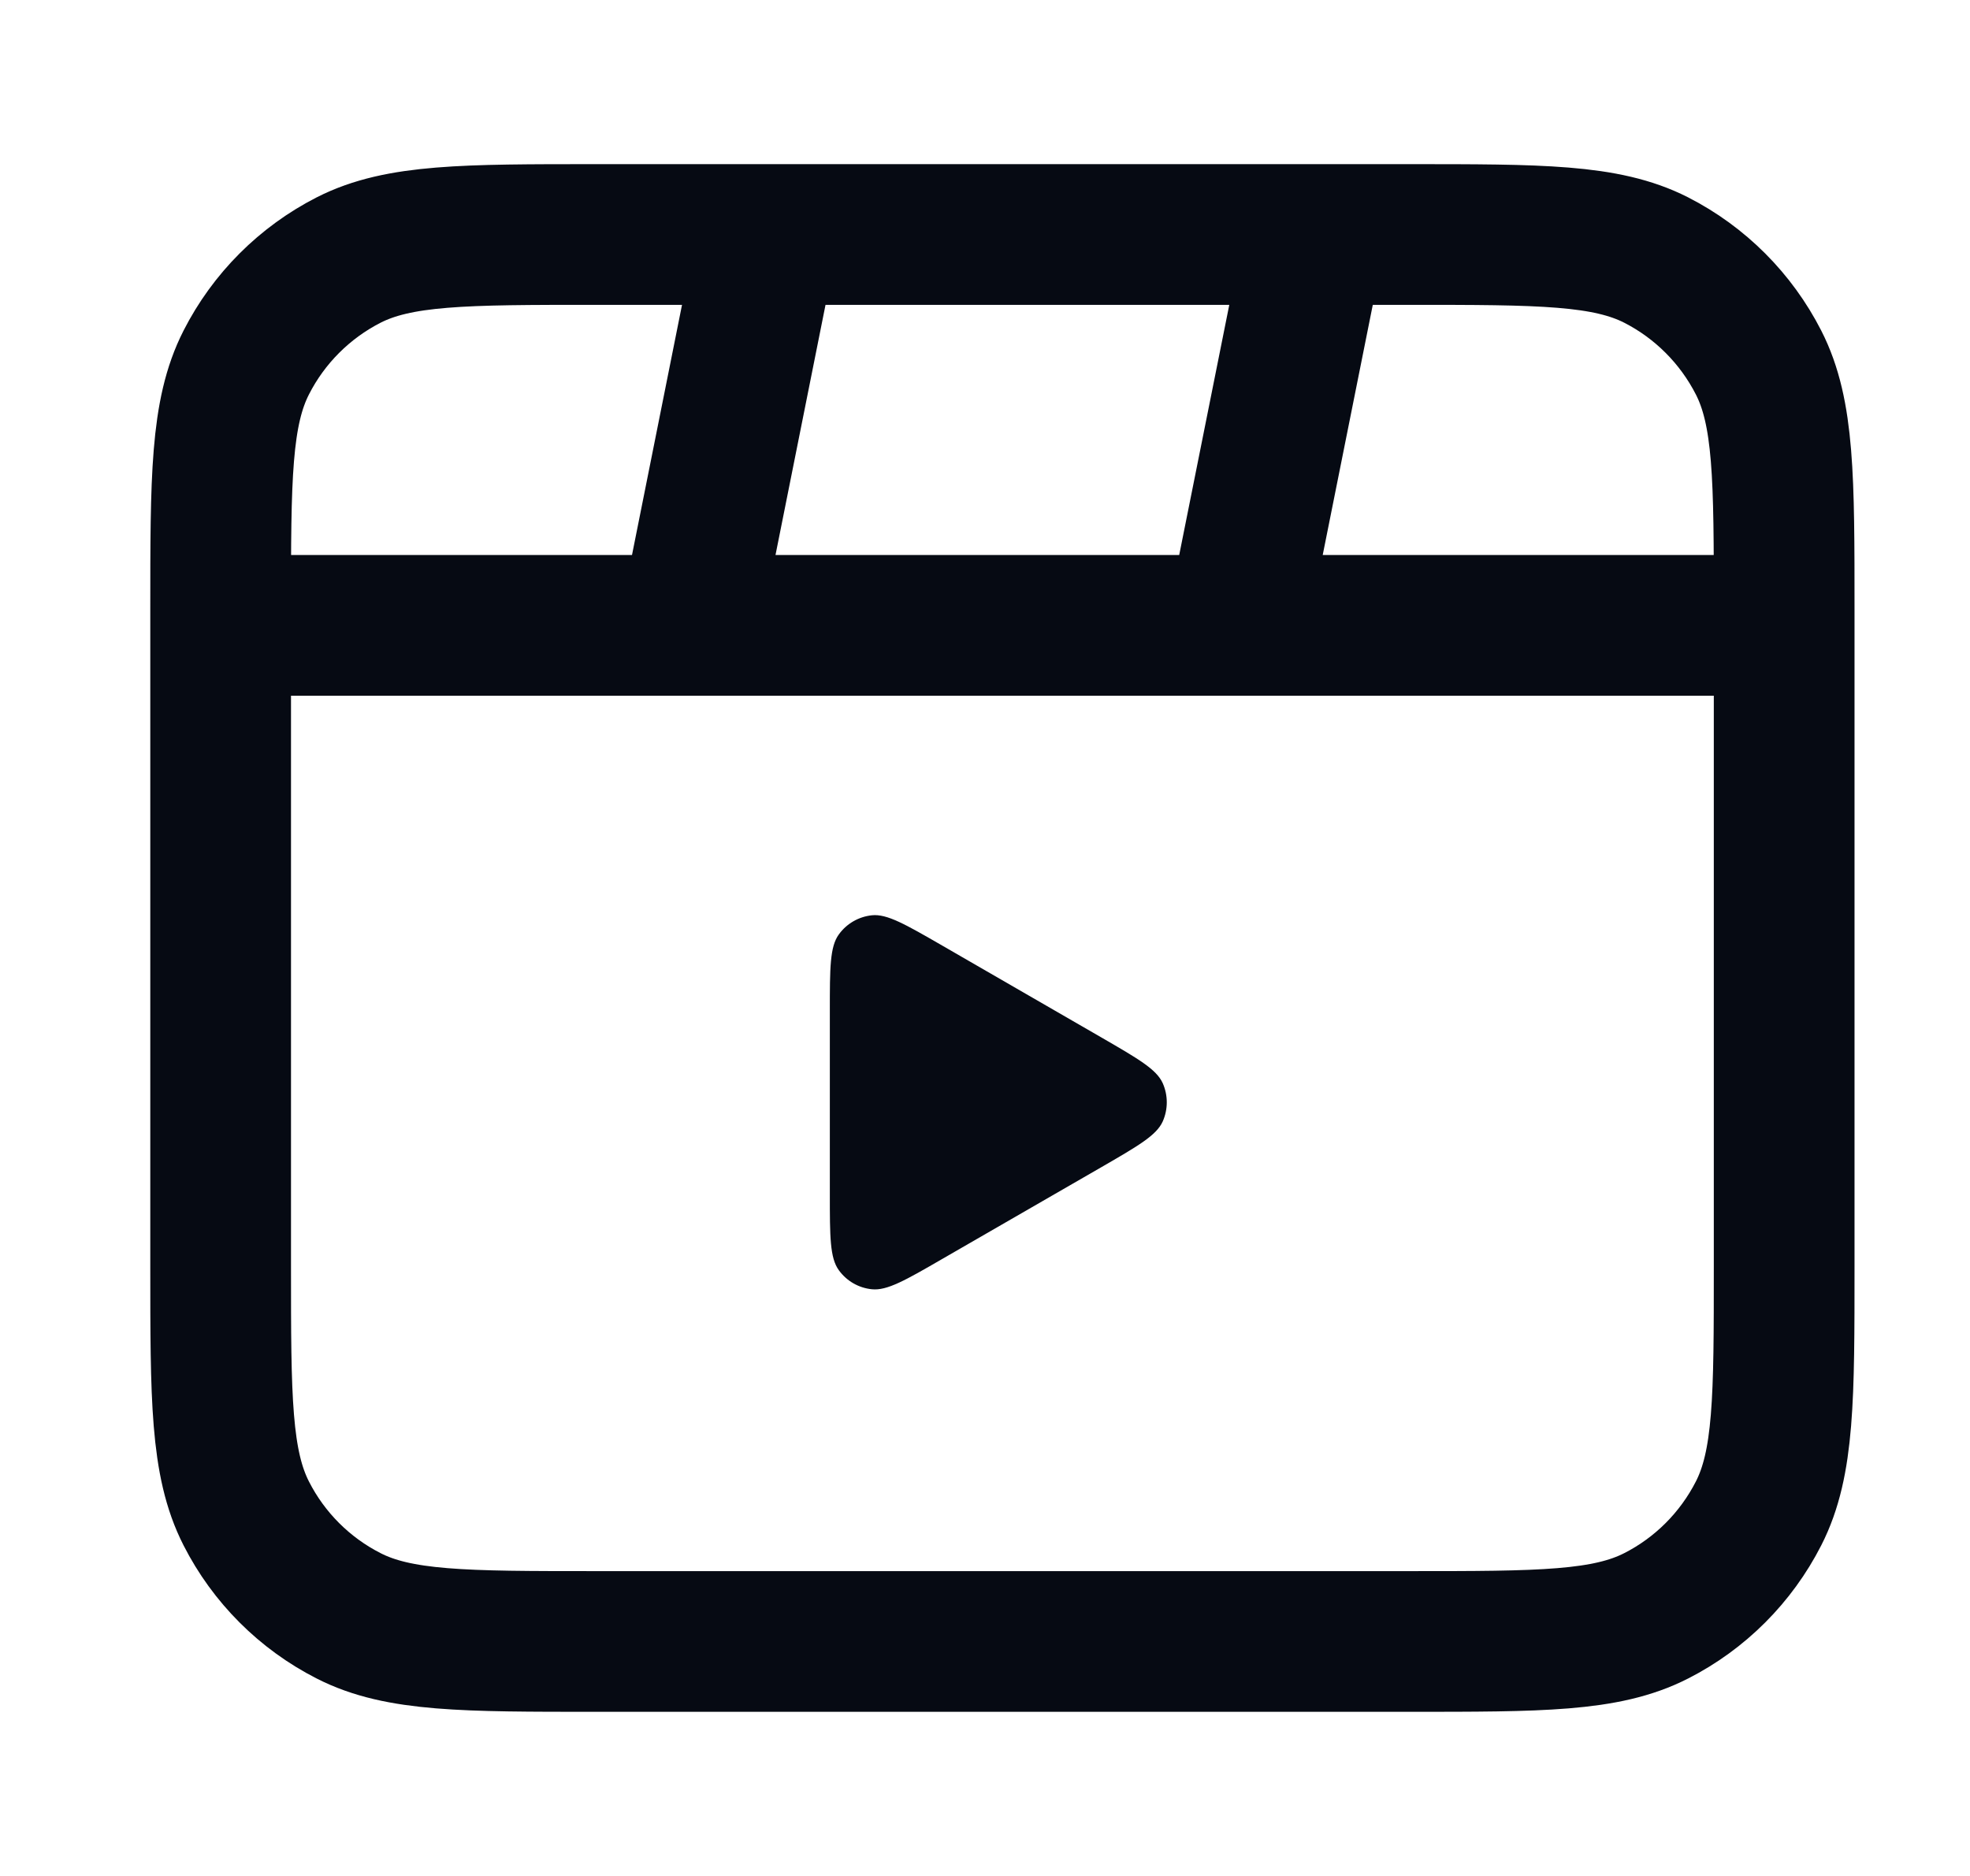 <svg width="21" height="20" viewBox="0 0 21 20" fill="none" xmlns="http://www.w3.org/2000/svg">
<path d="M8.185 2.5L7.352 6.667M14.019 2.5L13.185 6.667M19.019 6.667H2.352M6.352 17.5H15.019C16.419 17.5 17.119 17.5 17.654 17.227C18.124 16.988 18.506 16.605 18.746 16.135C19.019 15.6 19.019 14.9 19.019 13.5V6.5C19.019 5.1 19.019 4.4 18.746 3.865C18.506 3.395 18.124 3.012 17.654 2.772C17.119 2.5 16.419 2.5 15.019 2.5H6.352C4.952 2.5 4.252 2.5 3.717 2.772C3.247 3.012 2.864 3.395 2.625 3.865C2.352 4.4 2.352 5.1 2.352 6.5V13.5C2.352 14.9 2.352 15.6 2.625 16.135C2.864 16.605 3.247 16.988 3.717 17.227C4.252 17.5 4.952 17.5 6.352 17.5Z" stroke="#060A13" stroke-width="1.5" stroke-linecap="round" stroke-linejoin="round"/>
<path d="M11.738 11.059C12.132 11.287 12.329 11.4 12.395 11.549C12.452 11.678 12.452 11.826 12.395 11.955C12.329 12.104 12.132 12.217 11.738 12.445L10.046 13.421C9.652 13.649 9.456 13.762 9.294 13.745C9.153 13.731 9.025 13.657 8.942 13.542C8.846 13.411 8.846 13.183 8.846 12.729L8.846 10.775C8.846 10.321 8.846 10.093 8.942 9.962C9.025 9.847 9.153 9.773 9.294 9.758C9.456 9.741 9.652 9.855 10.046 10.082L11.738 11.059Z" fill="#060A13"/>
</svg>
